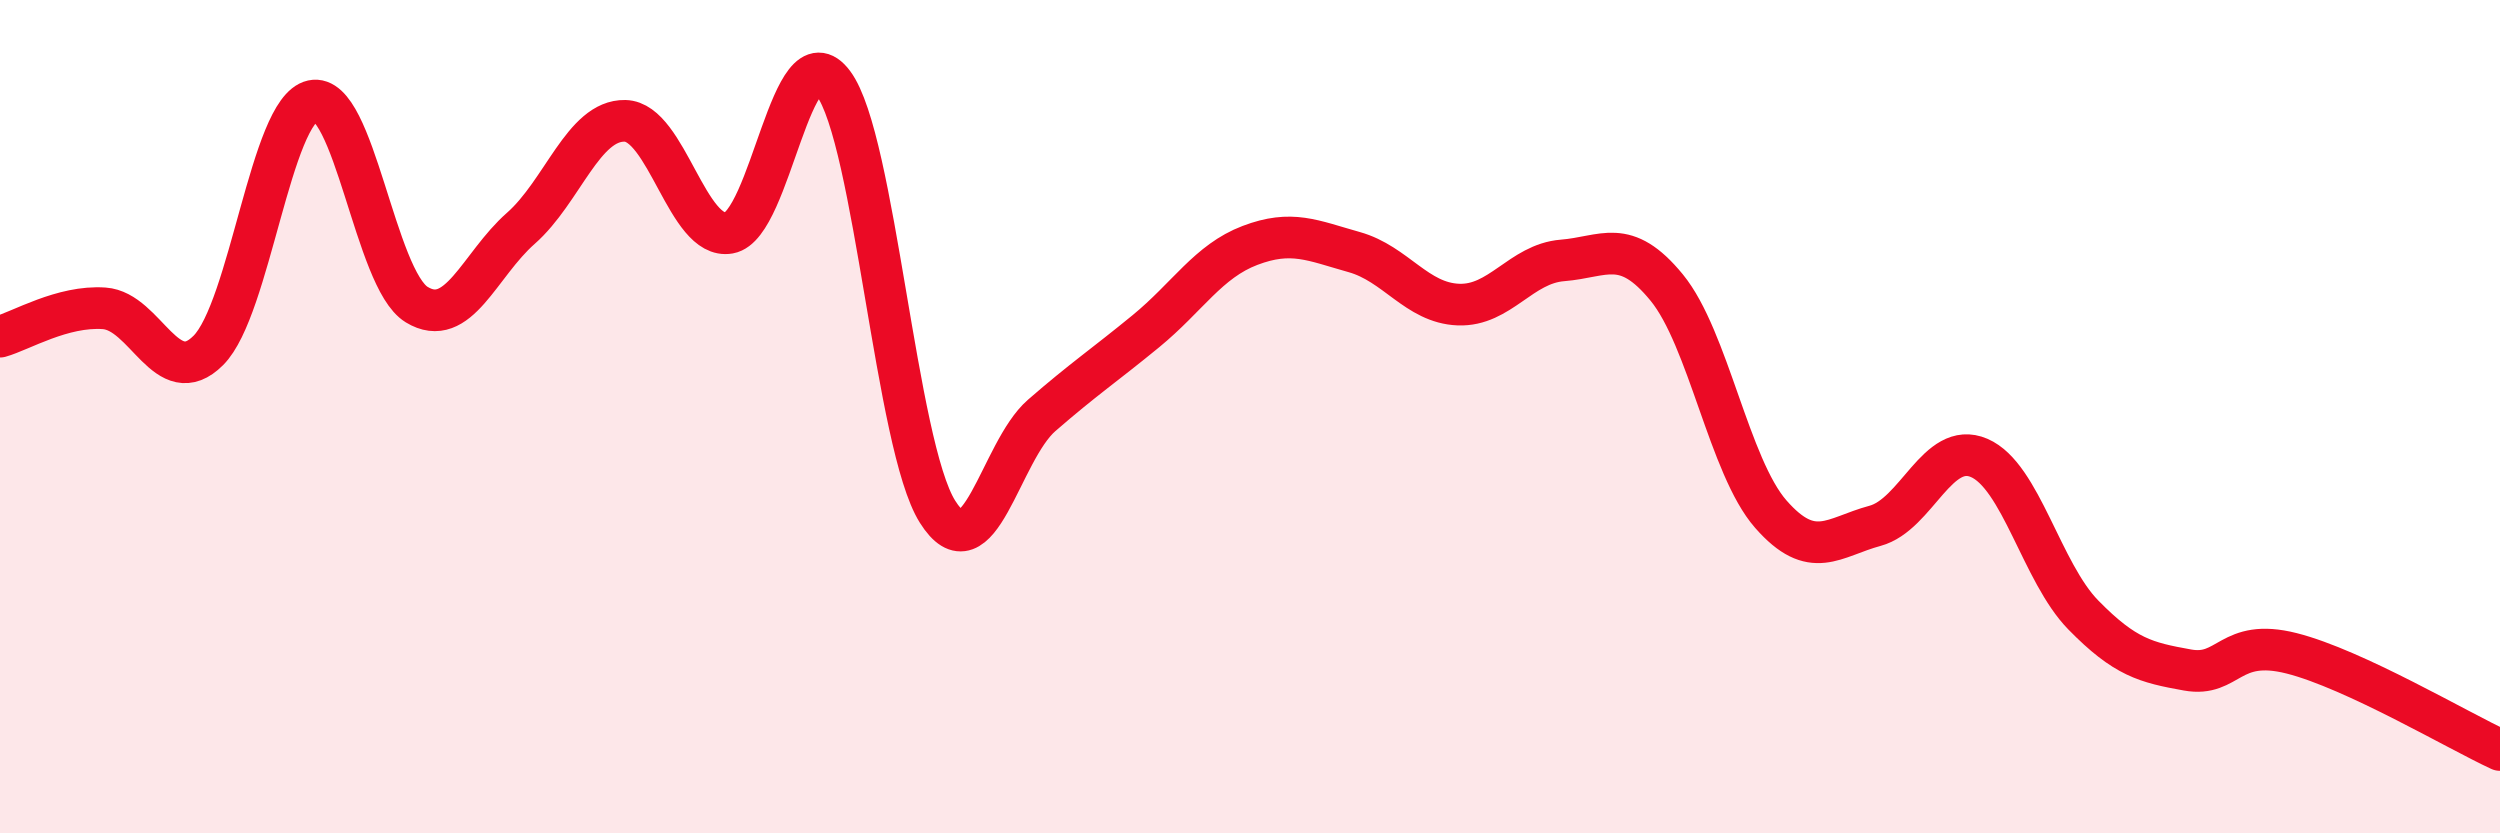 
    <svg width="60" height="20" viewBox="0 0 60 20" xmlns="http://www.w3.org/2000/svg">
      <path
        d="M 0,8.08 C 0.5,7.94 1.5,7.33 2.5,7.4 C 3.5,7.47 4,9.41 5,8.41 C 6,7.41 6.5,2.64 7.5,2.42 C 8.5,2.2 9,6.7 10,7.31 C 11,7.92 11.5,6.36 12.5,5.48 C 13.5,4.6 14,2.88 15,2.9 C 16,2.92 16.5,5.77 17.5,5.59 C 18.5,5.41 19,0.66 20,2 C 21,3.34 21.5,10.69 22.5,12.28 C 23.5,13.87 24,10.84 25,9.97 C 26,9.1 26.5,8.77 27.5,7.95 C 28.5,7.13 29,6.27 30,5.89 C 31,5.51 31.5,5.77 32.5,6.05 C 33.5,6.33 34,7.27 35,7.31 C 36,7.35 36.5,6.33 37.5,6.25 C 38.5,6.17 39,5.68 40,6.9 C 41,8.12 41.5,11.2 42.5,12.34 C 43.5,13.48 44,12.89 45,12.62 C 46,12.35 46.5,10.56 47.5,10.99 C 48.5,11.42 49,13.74 50,14.76 C 51,15.78 51.5,15.9 52.5,16.08 C 53.5,16.26 53.5,15.3 55,15.68 C 56.5,16.06 59,17.54 60,18L60 20L0 20Z"
        fill="#EB0A25"
        opacity="0.1"
        stroke-linecap="round"
        stroke-linejoin="round"
      />
      <path
        d="M 0,8.08 C 0.5,7.94 1.5,7.33 2.5,7.4 C 3.5,7.47 4,9.41 5,8.41 C 6,7.41 6.5,2.64 7.5,2.42 C 8.5,2.2 9,6.7 10,7.31 C 11,7.92 11.5,6.36 12.5,5.48 C 13.5,4.6 14,2.88 15,2.9 C 16,2.92 16.5,5.77 17.5,5.59 C 18.5,5.41 19,0.66 20,2 C 21,3.34 21.5,10.69 22.5,12.28 C 23.5,13.87 24,10.84 25,9.97 C 26,9.1 26.5,8.77 27.5,7.95 C 28.5,7.13 29,6.27 30,5.89 C 31,5.51 31.5,5.77 32.5,6.05 C 33.5,6.33 34,7.27 35,7.31 C 36,7.35 36.5,6.33 37.5,6.25 C 38.5,6.17 39,5.68 40,6.9 C 41,8.12 41.5,11.2 42.5,12.34 C 43.5,13.48 44,12.89 45,12.62 C 46,12.35 46.5,10.56 47.5,10.99 C 48.5,11.42 49,13.74 50,14.76 C 51,15.78 51.5,15.9 52.5,16.08 C 53.5,16.26 53.5,15.3 55,15.68 C 56.5,16.06 59,17.54 60,18"
        stroke="#EB0A25"
        stroke-width="1"
        fill="none"
        stroke-linecap="round"
        stroke-linejoin="round"
      />
    </svg>
  